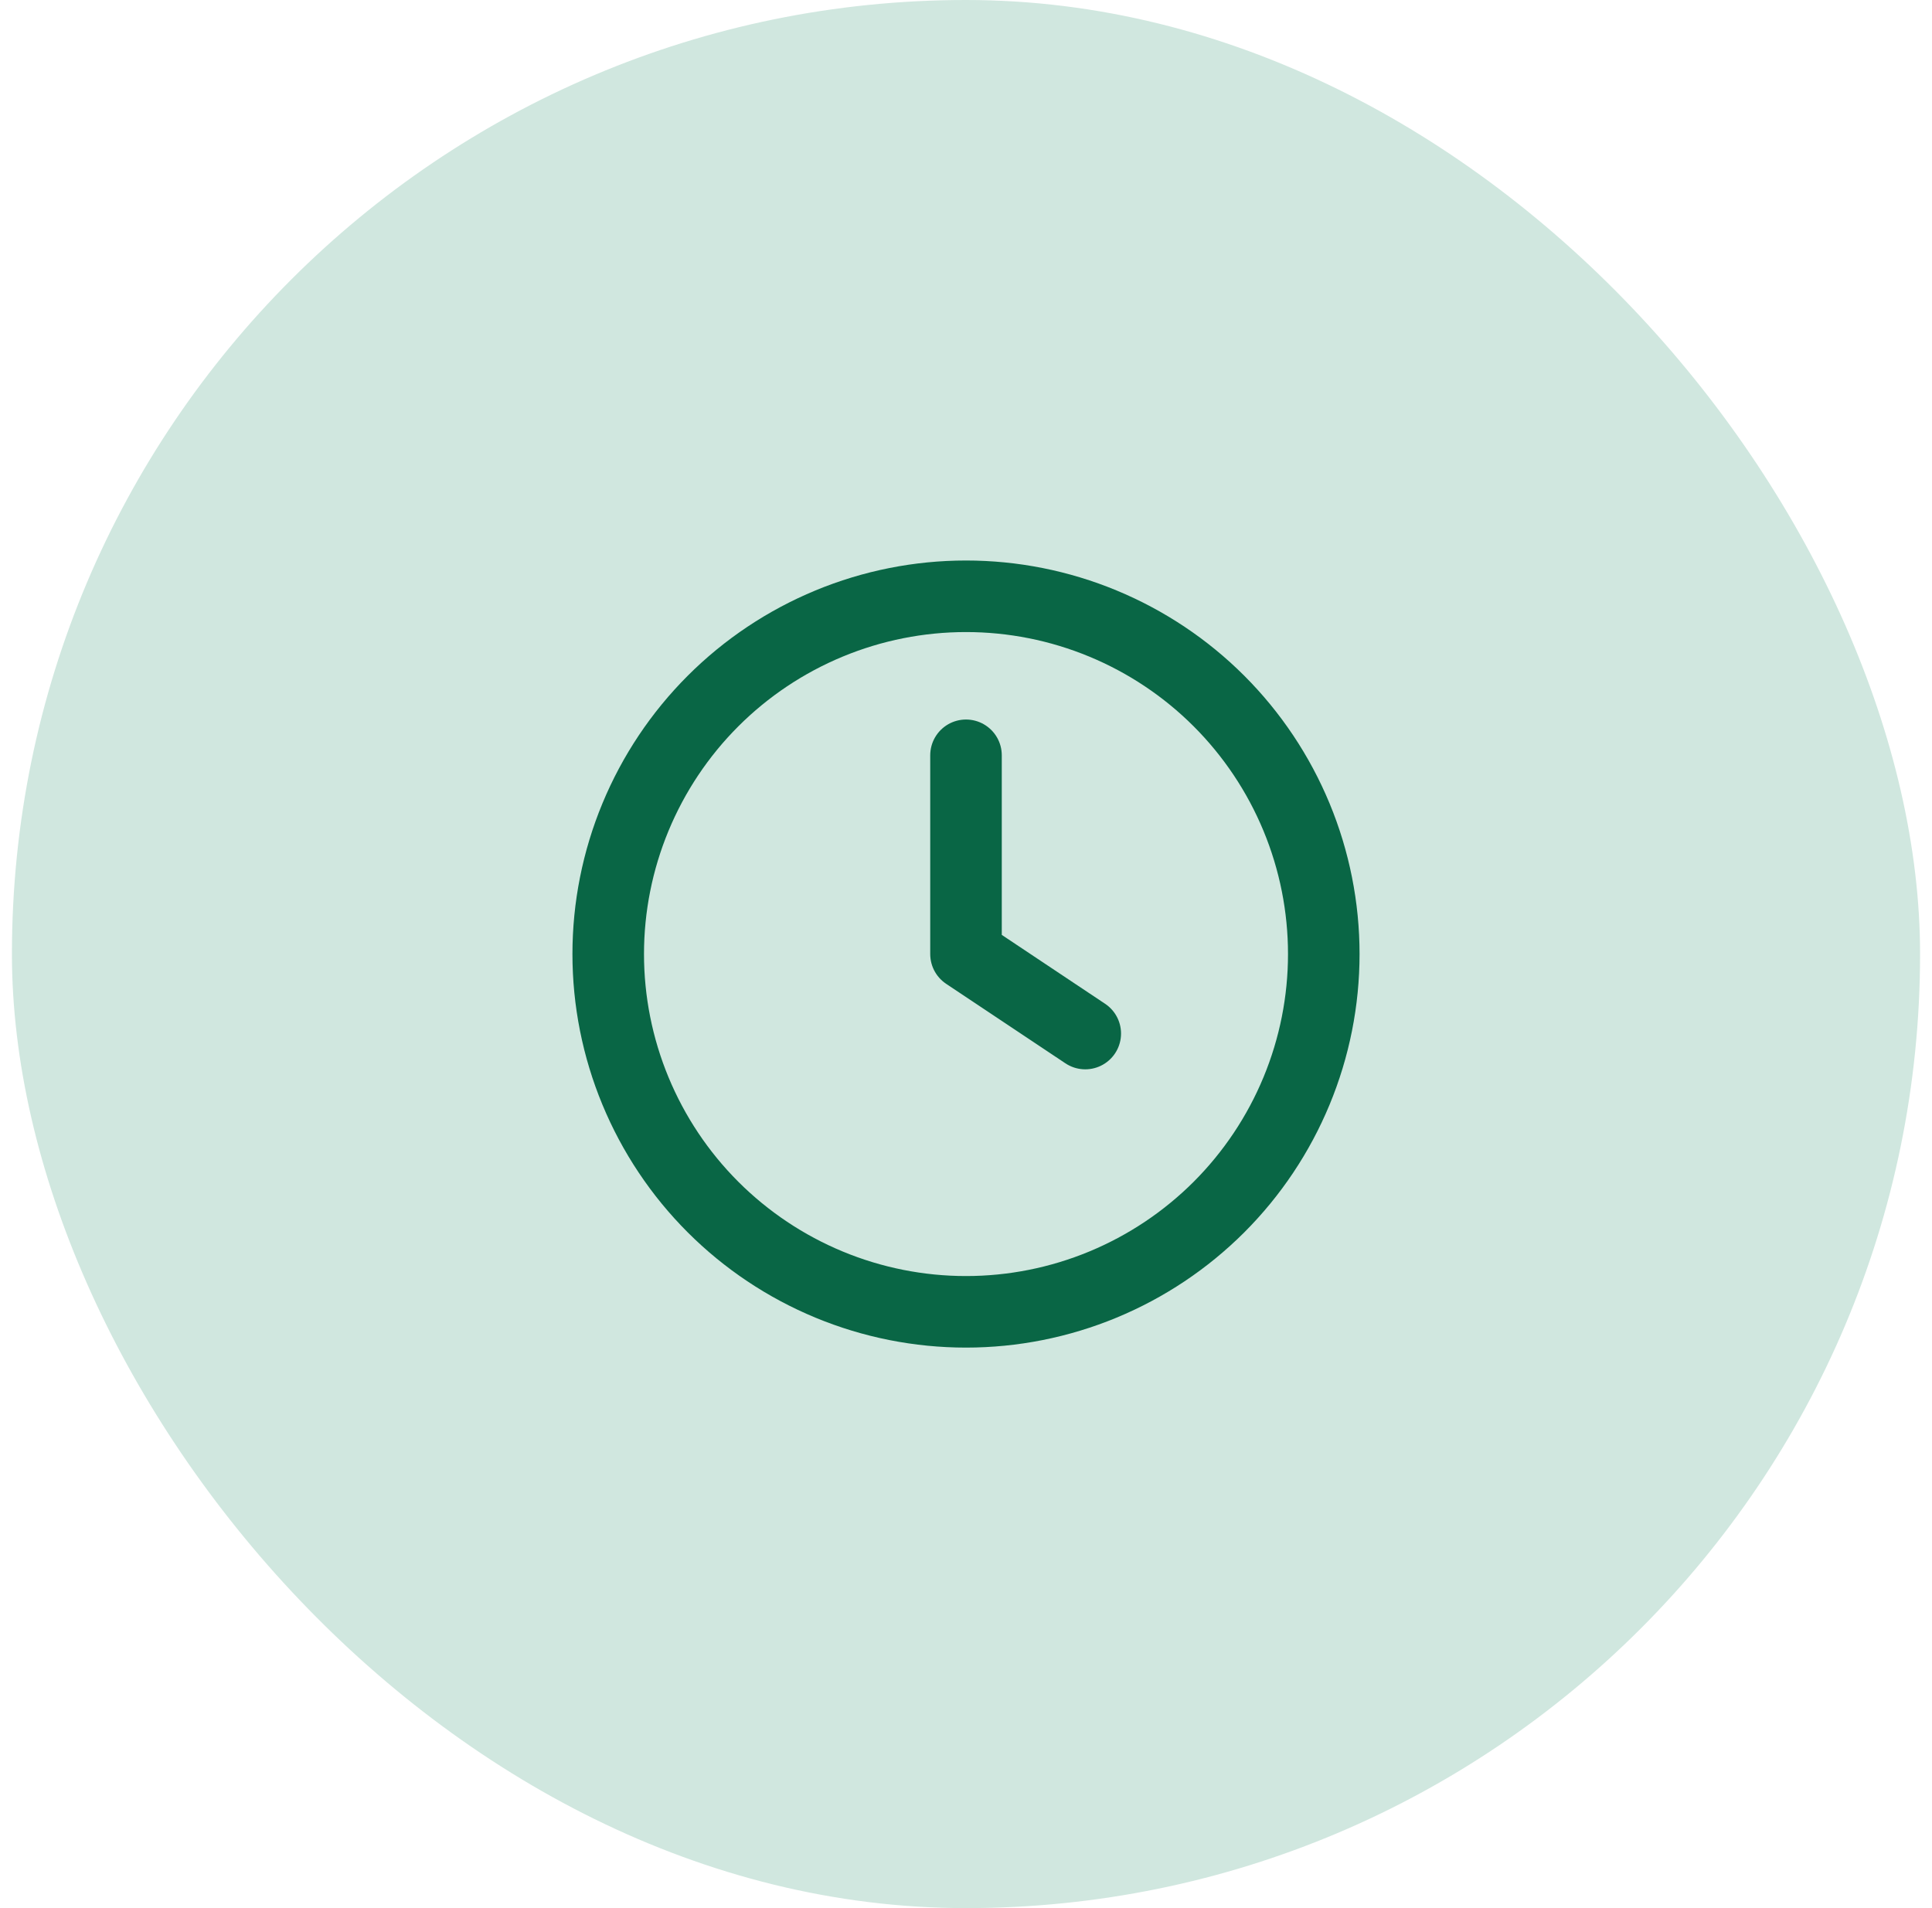 <?xml version="1.0" encoding="UTF-8"?> <svg xmlns="http://www.w3.org/2000/svg" width="81" height="80" viewBox="0 0 81 80" fill="none"><rect x="0.5" width="80" height="80" rx="40" fill="#D0E7DF"></rect><path d="M45.5 43.333L40.5 40V31.667M25.5 40C25.5 41.97 25.888 43.92 26.642 45.74C27.396 47.56 28.5 49.214 29.893 50.607C31.286 51.999 32.94 53.104 34.76 53.858C36.58 54.612 38.53 55 40.5 55C42.47 55 44.42 54.612 46.24 53.858C48.06 53.104 49.714 51.999 51.107 50.607C52.499 49.214 53.604 47.56 54.358 45.74C55.112 43.92 55.5 41.97 55.5 40C55.5 38.03 55.112 36.08 54.358 34.26C53.604 32.44 52.499 30.786 51.107 29.393C49.714 28 48.06 26.896 46.24 26.142C44.42 25.388 42.47 25 40.5 25C38.53 25 36.58 25.388 34.76 26.142C32.94 26.896 31.286 28 29.893 29.393C28.5 30.786 27.396 32.44 26.642 34.26C25.888 36.08 25.5 38.03 25.5 40Z" stroke="#096645" stroke-width="3" stroke-linecap="round" stroke-linejoin="round"></path></svg> 
